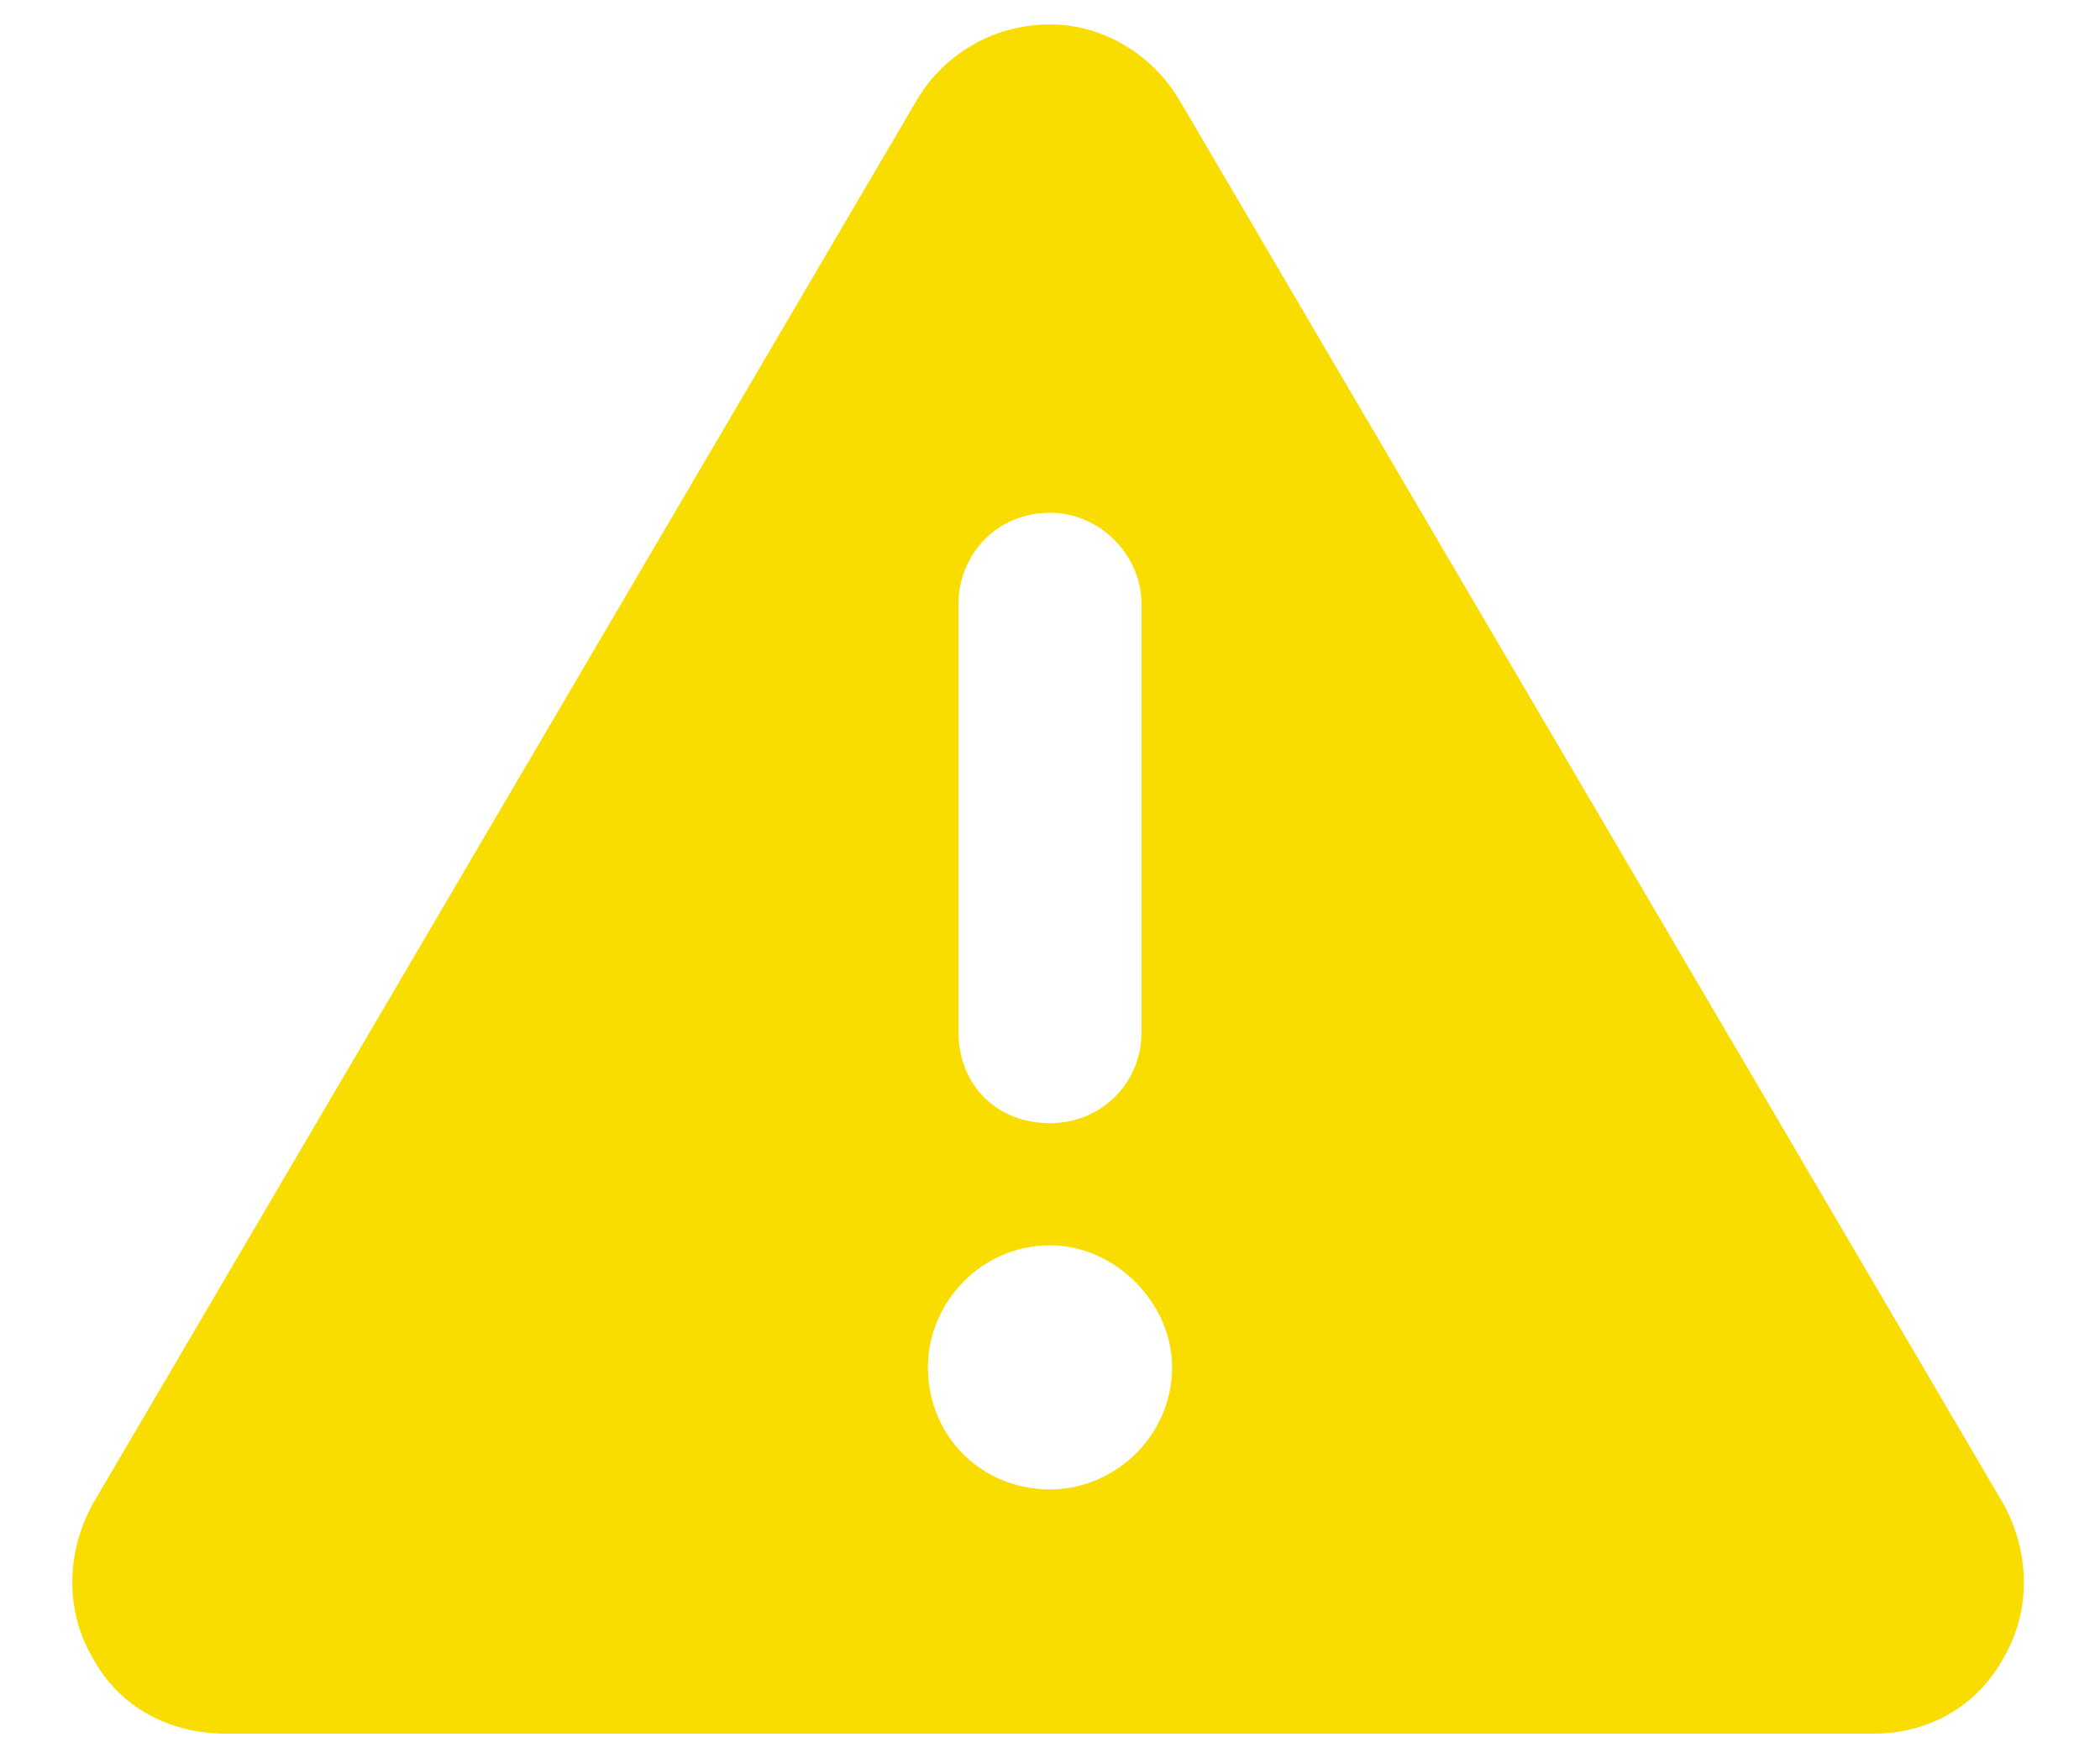 <svg xmlns="http://www.w3.org/2000/svg" width="43" height="36" viewBox="0 0 43 36" fill="none"><g clip-path="url(#clip0_81_1203)"><g clip-path="url(#clip1_81_1203)"><path d="M21.5 0.5C22.594 0.5 23.609 1.125 24.156 2.062L41.031 30.812C41.578 31.828 41.578 33 41.031 33.938C40.484 34.953 39.469 35.5 38.375 35.5H4.625C3.453 35.5 2.438 34.953 1.891 33.938C1.344 33 1.344 31.828 1.891 30.812L18.766 2.062C19.312 1.125 20.328 0.5 21.5 0.5ZM21.5 10.5C20.406 10.5 19.625 11.359 19.625 12.375V21.125C19.625 22.219 20.406 23 21.5 23C22.516 23 23.375 22.219 23.375 21.125V12.375C23.375 11.359 22.516 10.5 21.5 10.5ZM24 28C24 26.672 22.828 25.5 21.5 25.5C20.094 25.5 19 26.672 19 28C19 29.406 20.094 30.5 21.5 30.5C22.828 30.5 24 29.406 24 28Z" fill="#F9DC00"></path></g></g><defs><clipPath id="clip0_81_1203"><rect width="42" height="36" fill="white" transform="translate(0.5)"></rect></clipPath><clipPath id="clip1_81_1203"><rect width="42" height="36" fill="white" transform="translate(0.5)"></rect></clipPath></defs></svg>
